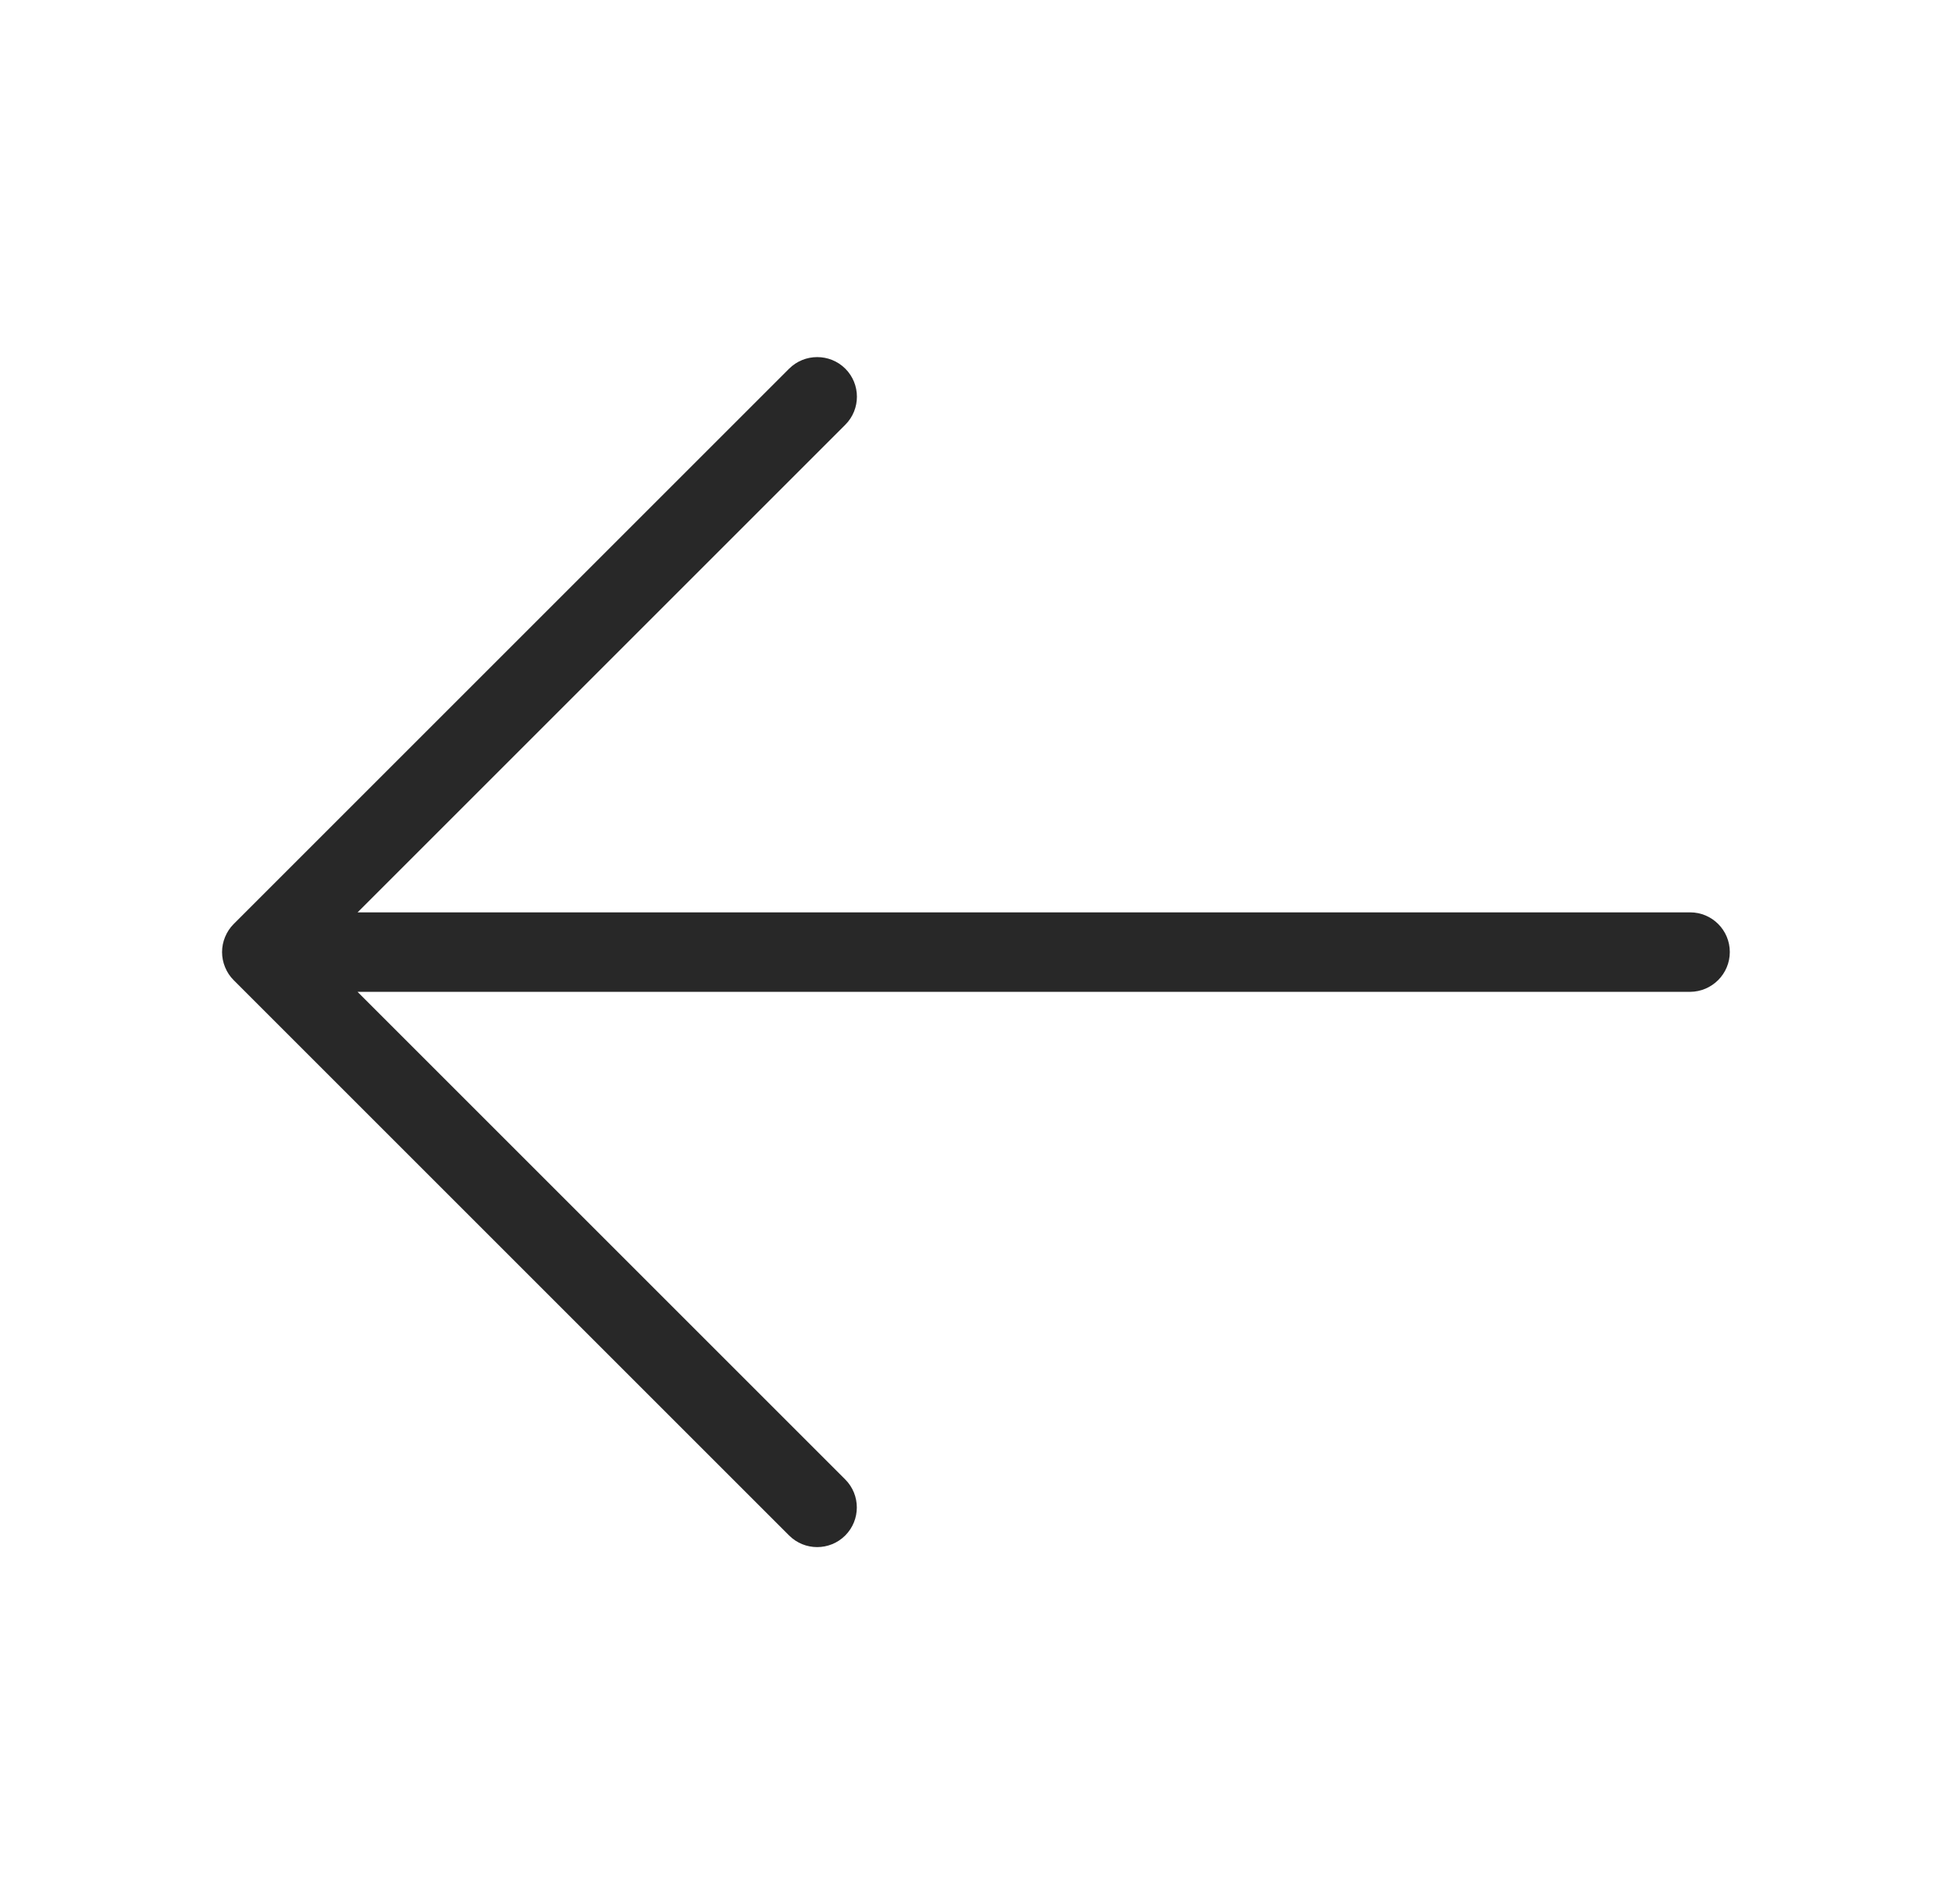 <svg width="41" height="40" viewBox="0 0 41 40" fill="none" xmlns="http://www.w3.org/2000/svg">
<path d="M36.333 20C36.333 19.54 35.96 19.167 35.5 19.167L7.511 19.167L17.755 8.923C18.08 8.598 18.08 8.07 17.755 7.745C17.591 7.582 17.378 7.502 17.165 7.502C16.951 7.502 16.738 7.583 16.575 7.745L4.908 19.412C4.831 19.488 4.77 19.582 4.728 19.683C4.643 19.887 4.643 20.116 4.728 20.32C4.77 20.423 4.831 20.515 4.908 20.591L16.575 32.258C16.9 32.583 17.428 32.583 17.753 32.258C18.078 31.933 18.078 31.405 17.753 31.08L7.51 20.837L35.5 20.837C35.96 20.833 36.333 20.46 36.333 20Z" fill="#282828"/>
</svg>
